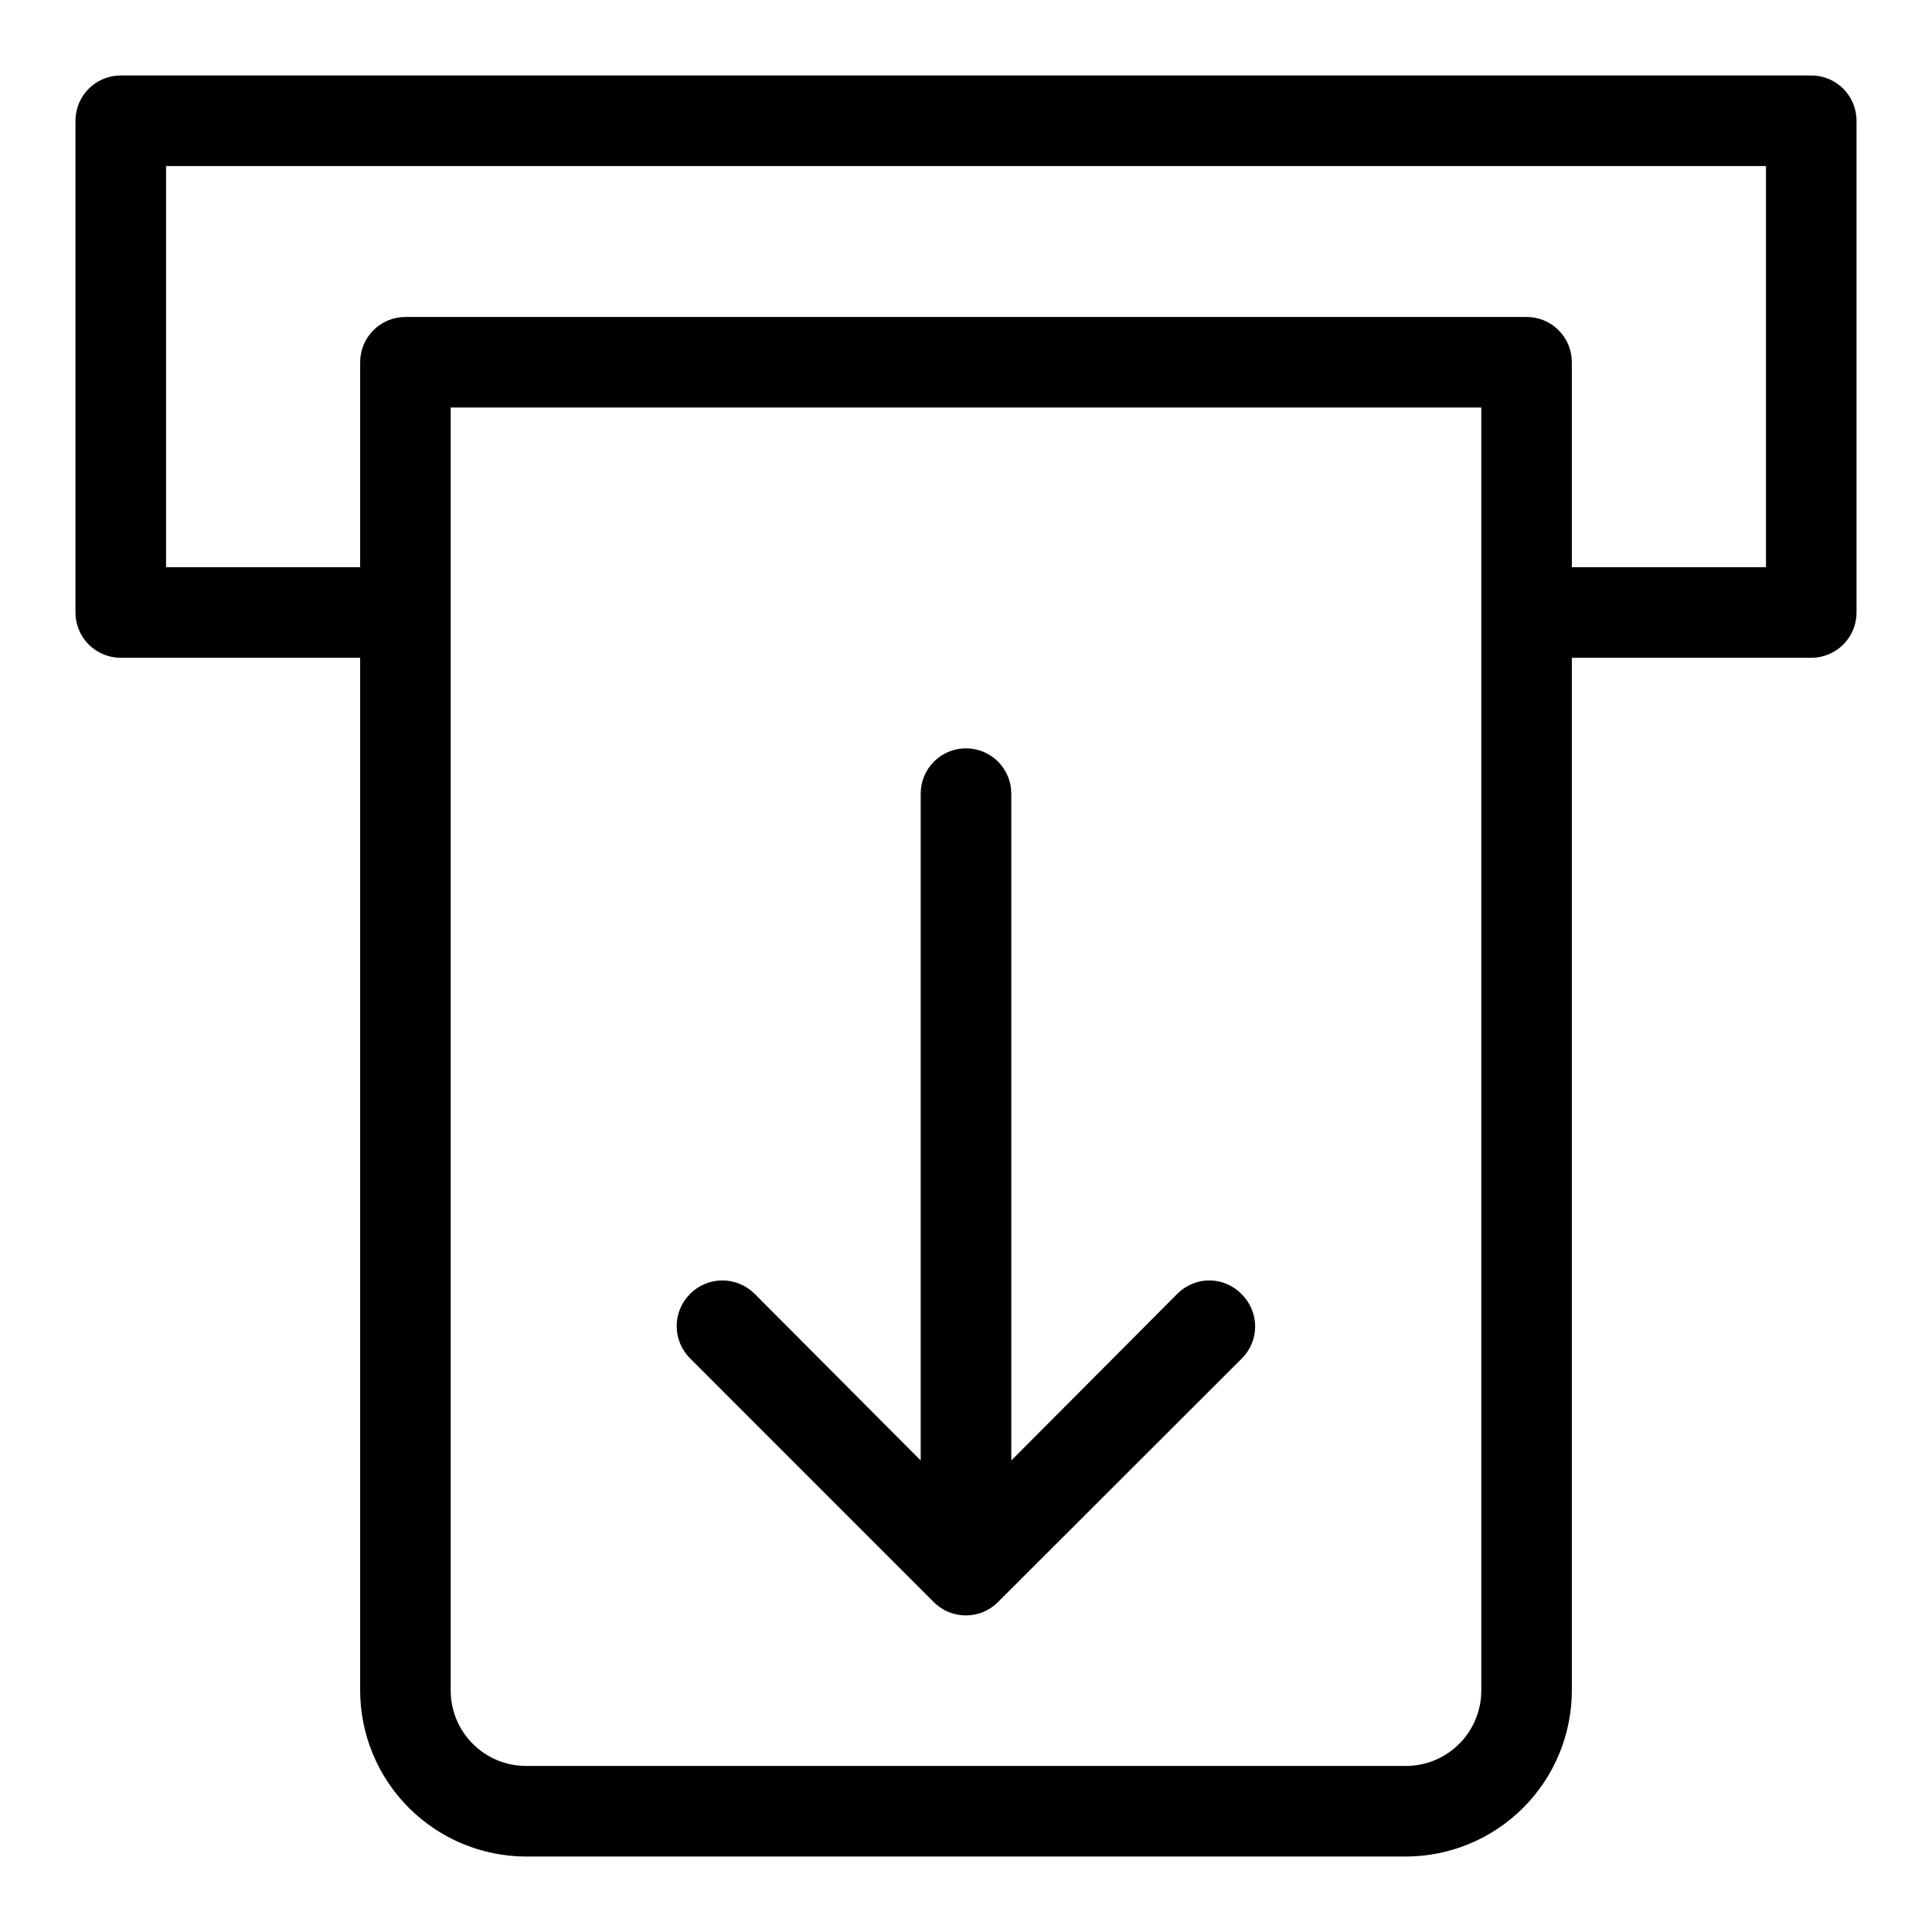 <svg width="36" height="36" viewBox="0 0 36 36" fill="none" xmlns="http://www.w3.org/2000/svg">
<path d="M33.75 1.406H2.25C2.026 1.406 1.812 1.495 1.653 1.653C1.495 1.812 1.406 2.026 1.406 2.25V11.413C1.406 11.637 1.495 11.851 1.653 12.01C1.812 12.168 2.026 12.257 2.25 12.257H6.711V31.5C6.712 32.32 7.039 33.106 7.618 33.686C8.198 34.266 8.984 34.592 9.804 34.594H26.196C27.016 34.592 27.802 34.266 28.382 33.686C28.962 33.106 29.288 32.32 29.289 31.5V12.257H33.75C33.974 12.257 34.188 12.168 34.347 12.01C34.505 11.851 34.594 11.637 34.594 11.413V2.25C34.594 2.026 34.505 1.812 34.347 1.653C34.188 1.495 33.974 1.406 33.75 1.406ZM27.602 31.5C27.602 31.873 27.454 32.231 27.19 32.494C26.926 32.758 26.569 32.906 26.196 32.906H9.804C9.431 32.906 9.074 32.758 8.81 32.494C8.546 32.231 8.398 31.873 8.398 31.5V7.594H27.602V31.5ZM32.906 10.569H29.289V6.75C29.289 6.526 29.201 6.312 29.042 6.153C28.884 5.995 28.669 5.906 28.446 5.906H7.554C7.331 5.906 7.116 5.995 6.958 6.153C6.8 6.312 6.711 6.526 6.711 6.75V10.569H3.094V3.094H32.906V10.569Z" fill="black"/>
<path d="M21.937 24.109L18.844 27.214V14.788C18.844 14.564 18.755 14.35 18.597 14.191C18.438 14.033 18.224 13.944 18 13.944C17.776 13.944 17.561 14.033 17.403 14.191C17.245 14.35 17.156 14.564 17.156 14.788V27.214L14.062 24.109C13.983 24.03 13.89 23.967 13.786 23.924C13.683 23.881 13.572 23.859 13.461 23.859C13.349 23.859 13.238 23.881 13.135 23.924C13.032 23.967 12.938 24.03 12.859 24.109C12.78 24.188 12.717 24.282 12.674 24.385C12.631 24.488 12.609 24.599 12.609 24.711C12.609 24.822 12.631 24.933 12.674 25.036C12.717 25.14 12.78 25.233 12.859 25.312L17.398 29.852C17.477 29.931 17.57 29.994 17.673 30.037C17.775 30.079 17.886 30.101 17.997 30.101C18.108 30.101 18.219 30.079 18.322 30.037C18.424 29.994 18.518 29.931 18.596 29.852L23.141 25.312C23.299 25.154 23.388 24.94 23.388 24.716C23.388 24.493 23.299 24.278 23.141 24.12C23.064 24.039 22.971 23.974 22.868 23.929C22.765 23.884 22.654 23.86 22.542 23.86C22.429 23.858 22.318 23.88 22.214 23.923C22.11 23.966 22.016 24.029 21.937 24.109Z" fill="black"/>
</svg>
